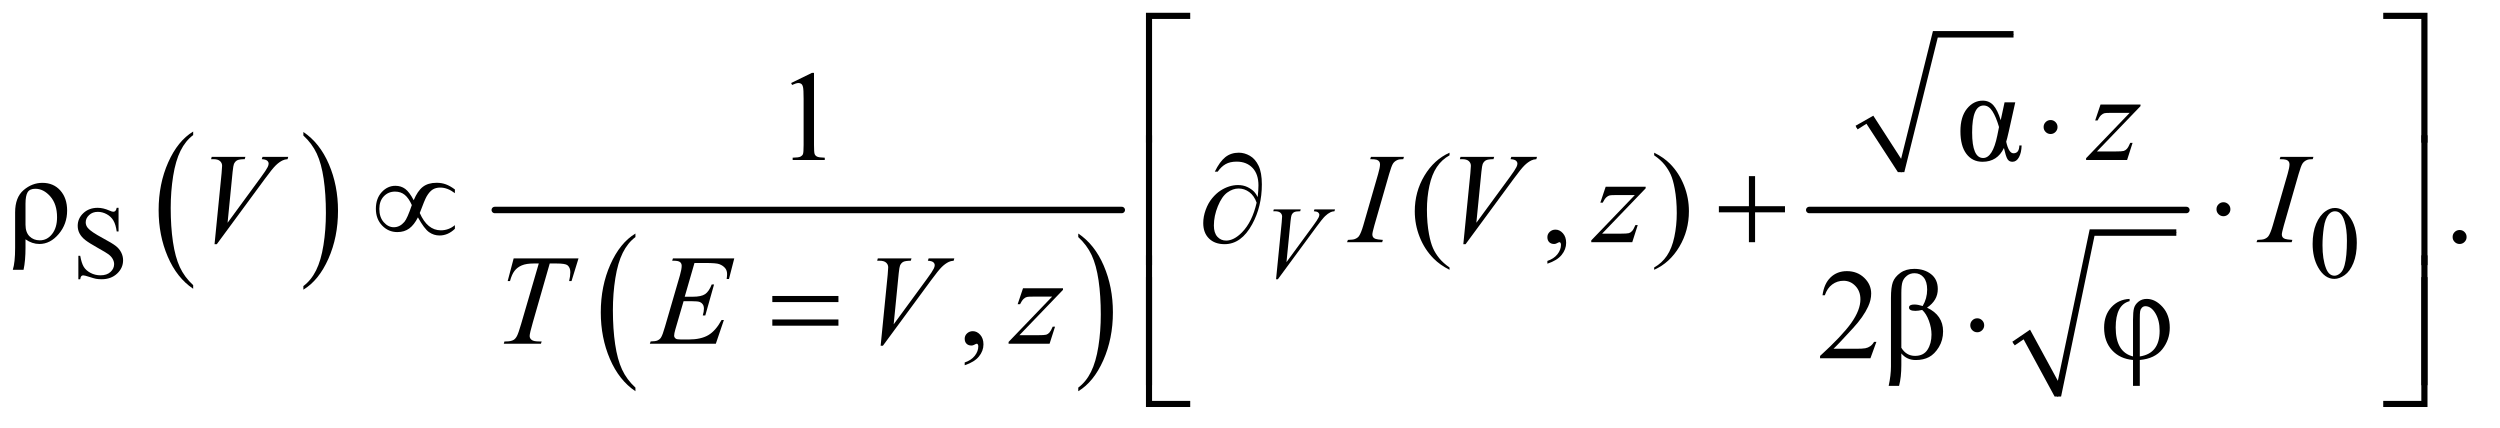 <?xml version="1.0" encoding="UTF-8"?>
<!DOCTYPE svg PUBLIC '-//W3C//DTD SVG 1.0//EN'
          'http://www.w3.org/TR/2001/REC-SVG-20010904/DTD/svg10.dtd'>
<svg stroke-dasharray="none" shape-rendering="auto" xmlns="http://www.w3.org/2000/svg" font-family="'Dialog'" text-rendering="auto" width="304" fill-opacity="1" color-interpolation="auto" color-rendering="auto" preserveAspectRatio="xMidYMid meet" font-size="12px" viewBox="0 0 304 52" fill="black" xmlns:xlink="http://www.w3.org/1999/xlink" stroke="black" image-rendering="auto" stroke-miterlimit="10" stroke-linecap="square" stroke-linejoin="miter" font-style="normal" stroke-width="1" height="52" stroke-dashoffset="0" font-weight="normal" stroke-opacity="1"
><!--Generated by the Batik Graphics2D SVG Generator--><defs id="genericDefs"
  /><g
  ><defs id="defs1"
    ><clipPath clipPathUnits="userSpaceOnUse" id="clipPath1"
      ><path d="M0.969 1.21 L193.568 1.21 L193.568 33.832 L0.969 33.832 L0.969 1.21 Z"
      /></clipPath
      ><clipPath clipPathUnits="userSpaceOnUse" id="clipPath2"
      ><path d="M30.957 38.645 L30.957 1080.887 L6184.293 1080.887 L6184.293 38.645 Z"
      /></clipPath
      ><clipPath clipPathUnits="userSpaceOnUse" id="clipPath3"
      ><path d="M-2716.646 38.645 L-2716.646 1080.887 L3436.689 1080.887 L3436.689 38.645 Z"
      /></clipPath
      ><clipPath clipPathUnits="userSpaceOnUse" id="clipPath4"
      ><path d="M0 38.645 L0 1080.887 L3436.689 1080.887 L3436.689 38.645 Z"
      /></clipPath
    ></defs
    ><g transform="scale(1.576,1.576) translate(-0.969,-1.21) matrix(0.031,0,0,0.031,0,0)"
    ><path d="M512.062 748.781 L512.062 757.797 Q471.406 730.516 448.742 677.703 Q426.078 624.891 426.078 562.125 Q426.078 496.828 449.914 443.18 Q473.75 389.531 512.062 366.437 L512.062 375.25 Q492.906 389.531 480.602 414.305 Q468.297 439.078 462.219 477.187 Q456.141 515.297 456.141 556.656 Q456.141 603.484 461.75 641.273 Q467.359 679.062 478.883 703.945 Q490.406 728.828 512.062 748.781 Z" stroke="none" clip-path="url(#clipPath2)"
    /></g
    ><g transform="matrix(0.049,0,0,0.049,-1.527,-1.906)"
    ><path d="M784.016 375.25 L784.016 366.438 Q824.656 393.516 847.32 446.32 Q869.984 499.125 869.984 561.906 Q869.984 627.203 846.156 680.953 Q822.328 734.703 784.016 757.797 L784.016 748.781 Q803.328 734.5 815.633 709.727 Q827.938 684.953 833.93 646.945 Q839.922 608.937 839.922 567.375 Q839.922 520.75 834.398 482.851 Q828.875 444.953 817.266 420.078 Q805.656 395.203 784.016 375.25 Z" stroke="none" clip-path="url(#clipPath2)"
    /></g
    ><g transform="matrix(0.049,0,0,0.049,-1.527,-1.906)"
    ><path d="M1608.062 1000.781 L1608.062 1009.797 Q1567.406 982.516 1544.742 929.703 Q1522.078 876.891 1522.078 814.125 Q1522.078 748.828 1545.914 695.18 Q1569.75 641.531 1608.063 618.437 L1608.063 627.25 Q1588.906 641.531 1576.602 666.305 Q1564.297 691.078 1558.219 729.187 Q1552.141 767.297 1552.141 808.656 Q1552.141 855.484 1557.75 893.273 Q1563.359 931.062 1574.883 955.945 Q1586.406 980.828 1608.062 1000.781 Z" stroke="none" clip-path="url(#clipPath2)"
    /></g
    ><g transform="matrix(0.049,0,0,0.049,-1.527,-1.906)"
    ><path d="M2707.016 627.25 L2707.016 618.438 Q2747.656 645.516 2770.32 698.32 Q2792.984 751.125 2792.984 813.906 Q2792.984 879.203 2769.156 932.953 Q2745.328 986.703 2707.016 1009.797 L2707.016 1000.781 Q2726.328 986.5 2738.633 961.727 Q2750.938 936.953 2756.93 898.945 Q2762.922 860.937 2762.922 819.375 Q2762.922 772.75 2757.398 734.852 Q2751.875 696.953 2740.266 672.078 Q2728.656 647.203 2707.016 627.25 Z" stroke="none" clip-path="url(#clipPath2)"
    /></g
    ><g stroke-width="16" transform="matrix(0.049,0,0,0.049,-1.527,-1.906)" stroke-linejoin="round" stroke-linecap="round"
    ><line y2="560" fill="none" x1="1259" clip-path="url(#clipPath2)" x2="2815" y1="560"
    /></g
    ><g stroke-linecap="round" stroke-linejoin="round" transform="matrix(0.049,0,0,0.049,-1.527,-1.906)"
    ><path fill="none" d="M4638 355 L4671 336" clip-path="url(#clipPath2)"
    /></g
    ><g stroke-linecap="round" stroke-linejoin="round" transform="matrix(0.049,0,0,0.049,-1.527,-1.906)"
    ><path fill="none" d="M4671 336 L4749 466" clip-path="url(#clipPath2)"
    /></g
    ><g stroke-linecap="round" stroke-linejoin="round" transform="matrix(0.049,0,0,0.049,-1.527,-1.906)"
    ><path fill="none" d="M4749 466 L4834 124" clip-path="url(#clipPath2)"
    /></g
    ><g stroke-linecap="round" stroke-linejoin="round" transform="matrix(0.049,0,0,0.049,-1.527,-1.906)"
    ><path fill="none" d="M4834 124 L5028 124" clip-path="url(#clipPath2)"
    /></g
    ><g transform="matrix(0.049,0,0,0.049,-1.527,-1.906)"
    ><path d="M4636 351 L4680 326 L4749 433 L4828 116 L5028 116 L5028 132 L4840 132 L4757 466 L4741 466 L4663 346 L4641 360 Z" stroke="none" clip-path="url(#clipPath2)"
    /></g
    ><g stroke-linecap="round" stroke-linejoin="round" transform="matrix(0.049,0,0,0.049,-1.527,-1.906)"
    ><path fill="none" d="M5028 891 L5061 869" clip-path="url(#clipPath2)"
    /></g
    ><g stroke-linecap="round" stroke-linejoin="round" transform="matrix(0.049,0,0,0.049,-1.527,-1.906)"
    ><path fill="none" d="M5061 869 L5138 1023" clip-path="url(#clipPath2)"
    /></g
    ><g stroke-linecap="round" stroke-linejoin="round" transform="matrix(0.049,0,0,0.049,-1.527,-1.906)"
    ><path fill="none" d="M5138 1023 L5223 616" clip-path="url(#clipPath2)"
    /></g
    ><g stroke-linecap="round" stroke-linejoin="round" transform="matrix(0.049,0,0,0.049,-1.527,-1.906)"
    ><path fill="none" d="M5223 616 L5432 616" clip-path="url(#clipPath2)"
    /></g
    ><g transform="matrix(0.049,0,0,0.049,-1.527,-1.906)"
    ><path d="M5025 887 L5069 857 L5138 984 L5217 608 L5432 608 L5432 624 L5229 624 L5146 1023 L5130 1023 L5053 881 L5031 896 Z" stroke="none" clip-path="url(#clipPath2)"
    /></g
    ><g stroke-width="16" transform="matrix(0.049,0,0,0.049,-1.527,-1.906)" stroke-linejoin="round" stroke-linecap="round"
    ><line y2="560" fill="none" x1="4521" clip-path="url(#clipPath2)" x2="5457" y1="560"
    /></g
    ><g transform="matrix(0.049,0,0,0.049,-1.527,-1.906)"
    ><path d="M325.375 554.625 L325.375 613.25 L320.75 613.25 Q318.5 596.375 312.688 586.375 Q306.875 576.375 296.125 570.5 Q285.375 564.625 273.875 564.625 Q260.875 564.625 252.375 572.562 Q243.875 580.5 243.875 590.625 Q243.875 598.375 249.25 604.75 Q257 614.125 286.125 629.75 Q309.875 642.5 318.562 649.312 Q327.25 656.125 331.938 665.375 Q336.625 674.625 336.625 684.75 Q336.625 704 321.688 717.938 Q306.75 731.875 283.25 731.875 Q275.875 731.875 269.375 730.75 Q265.5 730.125 253.312 726.188 Q241.125 722.25 237.875 722.25 Q234.75 722.25 232.938 724.125 Q231.125 726 230.25 731.875 L225.625 731.875 L225.625 673.75 L230.25 673.75 Q233.5 692 239 701.062 Q244.5 710.125 255.812 716.125 Q267.125 722.125 280.625 722.125 Q296.25 722.125 305.312 713.875 Q314.375 705.625 314.375 694.375 Q314.375 688.125 310.938 681.75 Q307.5 675.375 300.25 669.875 Q295.375 666.125 273.625 653.938 Q251.875 641.75 242.688 634.5 Q233.5 627.25 228.75 618.5 Q224 609.75 224 599.25 Q224 581 238 567.812 Q252 554.625 273.625 554.625 Q287.125 554.625 302.25 561.25 Q309.25 564.375 312.125 564.375 Q315.375 564.375 317.438 562.438 Q319.5 560.5 320.75 554.625 L325.375 554.625 ZM5770.25 644.25 Q5770.25 615.25 5779 594.312 Q5787.75 573.375 5802.25 563.125 Q5813.5 555 5825.5 555 Q5845 555 5860.5 574.875 Q5879.875 599.5 5879.875 641.625 Q5879.875 671.125 5871.375 691.75 Q5862.875 712.375 5849.688 721.688 Q5836.5 731 5824.25 731 Q5800 731 5783.875 702.375 Q5770.25 678.25 5770.25 644.25 ZM5794.75 647.375 Q5794.75 682.375 5803.375 704.5 Q5810.5 723.125 5824.625 723.125 Q5831.375 723.125 5838.625 717.062 Q5845.875 711 5849.625 696.75 Q5855.375 675.25 5855.375 636.125 Q5855.375 607.125 5849.375 587.75 Q5844.875 573.375 5837.75 567.375 Q5832.625 563.25 5825.375 563.25 Q5816.875 563.25 5810.25 570.875 Q5801.25 581.25 5798 603.5 Q5794.75 625.75 5794.75 647.375 Z" stroke="none" clip-path="url(#clipPath2)"
    /></g
    ><g transform="matrix(0.049,0,0,0.049,-1.527,-1.906)"
    ><path d="M1994.5 244.906 L2046.062 219.75 L2051.219 219.75 L2051.219 398.656 Q2051.219 416.469 2052.703 420.844 Q2054.188 425.219 2058.875 427.562 Q2063.562 429.906 2077.938 430.219 L2077.938 436 L1998.25 436 L1998.25 430.219 Q2013.25 429.906 2017.625 427.641 Q2022 425.375 2023.719 421.547 Q2025.438 417.719 2025.438 398.656 L2025.438 284.281 Q2025.438 261.156 2023.875 254.594 Q2022.781 249.594 2019.891 247.25 Q2017 244.906 2012.938 244.906 Q2007.156 244.906 1996.844 249.75 L1994.5 244.906 Z" stroke="none" clip-path="url(#clipPath2)"
    /></g
    ><g transform="matrix(0.049,0,0,0.049,133.988,-1.906)"
    ><path d="M2240.125 292.875 L2266.688 292.875 L2250.594 365.219 Q2245.906 385.844 2244.188 390.531 Q2250.438 419.281 2262.312 419.281 Q2276.375 419.281 2276.844 399.906 L2282.469 399.906 Q2282 418.031 2275.828 429.203 Q2269.656 440.375 2259.656 440.375 Q2251.375 440.375 2247.312 433.656 Q2243.25 426.938 2238.562 406.156 Q2222.312 440.375 2185.438 440.375 Q2160.281 440.375 2145.438 420.766 Q2130.594 401.156 2130.594 364.594 Q2130.594 328.656 2146.844 308.656 Q2163.094 288.656 2185.906 288.656 Q2202 288.656 2212.312 300.062 Q2222.625 311.469 2230.594 337.25 L2240.125 292.875 ZM2226.375 354.125 Q2219.031 328.969 2209.969 314.828 Q2200.906 300.688 2188.25 300.688 Q2159.656 300.688 2159.656 367.562 Q2159.656 431 2187 431 Q2210.75 431 2222.156 375.062 L2226.375 354.125 Z" stroke="none" clip-path="url(#clipPath4)"
    /></g
    ><g transform="matrix(0.049,0,0,0.049,-1.527,-1.906)"
    ><path d="M89.625 708.438 L62.906 708.438 Q68.688 690.469 68.688 654.062 L68.688 565.938 Q68.688 528.594 89.781 510.625 Q110.875 492.656 136.344 492.656 Q164 492.656 180.875 511.641 Q197.75 530.625 197.75 561.406 Q197.75 595 176.812 619.688 Q155.875 644.375 129 644.375 Q110.875 644.375 94.469 632.812 L94.469 653.281 Q94.469 685.938 89.625 708.438 ZM94.469 596.562 Q94.469 615.469 104.469 625.391 Q114.469 635.312 129.938 635.312 Q148.219 635.312 160.484 619.609 Q172.75 603.906 172.75 578.125 Q172.75 545.469 156.031 526.406 Q139.312 507.344 118.844 507.344 Q104.938 507.344 99.703 516.016 Q94.469 524.687 94.469 544.219 L94.469 596.562 ZM3628.375 702.656 L3628.375 708.438 Q3604.781 696.562 3589 680.625 Q3566.5 657.969 3554.312 627.188 Q3542.125 596.406 3542.125 563.281 Q3542.125 514.844 3566.031 474.922 Q3589.938 435 3628.375 417.812 L3628.375 424.375 Q3609.156 435 3596.812 453.438 Q3584.469 471.875 3578.375 500.156 Q3572.281 528.437 3572.281 559.219 Q3572.281 592.656 3577.438 620 Q3581.5 641.562 3587.281 654.609 Q3593.062 667.656 3602.828 679.687 Q3612.594 691.719 3628.375 702.656 ZM3871.188 693.281 L3871.188 686.406 Q3887.281 681.094 3896.109 669.922 Q3904.938 658.75 3904.938 646.25 Q3904.938 643.281 3903.531 641.25 Q3902.438 639.844 3901.344 639.844 Q3899.625 639.844 3893.844 642.969 Q3891.031 644.375 3887.906 644.375 Q3880.25 644.375 3875.719 639.844 Q3871.188 635.312 3871.188 627.344 Q3871.188 619.688 3877.047 614.219 Q3882.906 608.75 3891.344 608.75 Q3901.656 608.75 3909.703 617.734 Q3917.75 626.719 3917.75 641.562 Q3917.75 657.656 3906.578 671.484 Q3895.406 685.312 3871.188 693.281 ZM4136.188 424.375 L4136.188 417.812 Q4159.938 429.531 4175.719 445.469 Q4198.062 468.281 4210.25 498.984 Q4222.438 529.688 4222.438 562.969 Q4222.438 611.406 4198.609 651.328 Q4174.781 691.25 4136.188 708.438 L4136.188 702.656 Q4155.406 691.875 4167.828 673.516 Q4180.25 655.156 4186.266 626.797 Q4192.281 598.438 4192.281 567.656 Q4192.281 534.375 4187.125 506.875 Q4183.219 485.312 4177.359 472.344 Q4171.5 459.375 4161.812 447.344 Q4152.125 435.312 4136.188 424.375 ZM6135 609.688 Q6142.344 609.688 6147.344 614.766 Q6152.344 619.844 6152.344 627.031 Q6152.344 634.219 6147.266 639.297 Q6142.188 644.375 6135 644.375 Q6127.812 644.375 6122.734 639.297 Q6117.656 634.219 6117.656 627.031 Q6117.656 619.688 6122.734 614.688 Q6127.812 609.688 6135 609.688 Z" stroke="none" clip-path="url(#clipPath2)"
    /></g
    ><g transform="matrix(0.049,0,0,0.049,-1.527,-1.906)"
    ><path d="M2425.188 945.281 L2425.188 938.406 Q2441.281 933.094 2450.109 921.922 Q2458.938 910.75 2458.938 898.25 Q2458.938 895.281 2457.531 893.25 Q2456.438 891.844 2455.344 891.844 Q2453.625 891.844 2447.844 894.969 Q2445.031 896.375 2441.906 896.375 Q2434.25 896.375 2429.719 891.844 Q2425.188 887.312 2425.188 879.344 Q2425.188 871.688 2431.047 866.219 Q2436.906 860.75 2445.344 860.75 Q2455.656 860.75 2463.703 869.734 Q2471.75 878.719 2471.75 893.562 Q2471.75 909.656 2460.578 923.484 Q2449.406 937.312 2425.188 945.281 Z" stroke="none" clip-path="url(#clipPath2)"
    /></g
    ><g transform="matrix(0.049,0,0,0.049,-1.527,-1.906)"
    ><path d="M4687.719 887.219 L4672.875 928 L4547.875 928 L4547.875 922.219 Q4603.031 871.906 4625.531 840.031 Q4648.031 808.156 4648.031 781.75 Q4648.031 761.594 4635.688 748.625 Q4623.344 735.656 4606.156 735.656 Q4590.531 735.656 4578.109 744.797 Q4565.688 753.938 4559.75 771.594 L4553.969 771.594 Q4557.875 742.687 4574.047 727.219 Q4590.219 711.75 4614.438 711.75 Q4640.219 711.75 4657.484 728.312 Q4674.75 744.875 4674.75 767.375 Q4674.75 783.469 4667.25 799.562 Q4655.688 824.875 4629.75 853.156 Q4590.844 895.656 4581.156 904.406 L4636.469 904.406 Q4653.344 904.406 4660.141 903.156 Q4666.938 901.906 4672.406 898.078 Q4677.875 894.25 4681.938 887.219 L4687.719 887.219 Z" stroke="none" clip-path="url(#clipPath2)"
    /></g
    ><g transform="matrix(0.049,0,0,0.049,-1.527,-1.906)"
    ><path d="M4743.969 996.438 L4718.188 996.438 Q4723.812 970.031 4723.812 948.625 L4723.812 778.469 Q4723.812 751.906 4728.578 738.938 Q4733.344 725.969 4747.172 716.047 Q4761 706.125 4781.781 706.125 Q4806.469 706.125 4823.266 719.172 Q4840.062 732.219 4840.062 756.281 Q4840.062 784.406 4813.344 802.375 Q4853.188 821.125 4853.188 861.281 Q4853.188 883.156 4842.641 900.422 Q4832.094 917.688 4818.266 925.031 Q4804.438 932.375 4785.219 932.375 Q4763.344 932.375 4749.594 915.969 L4749.594 945.031 Q4749.594 975.031 4743.969 996.438 ZM4749.594 901.906 Q4761.781 922.062 4783.656 922.062 Q4804.75 922.062 4814.594 906.672 Q4824.438 891.281 4824.438 869.25 Q4824.438 852.375 4817.953 834.797 Q4811.469 817.219 4801.312 808 Q4791.938 810.344 4784.438 810.344 Q4768.656 810.344 4768.656 802.062 Q4768.656 794.562 4781.938 794.562 Q4790.219 794.562 4802.562 798.312 Q4813.656 779.562 4813.656 757.531 Q4813.656 737.844 4804.984 727.375 Q4796.312 716.906 4782.406 716.906 Q4771.312 716.906 4763.422 723.156 Q4755.531 729.406 4752.562 738.078 Q4749.594 746.75 4749.594 766.437 L4749.594 901.906 ZM5316.062 780.656 L5316.062 786.281 Q5281.531 795.188 5281.531 851.594 Q5281.531 912.688 5324.5 923.469 L5324.5 832.688 Q5324.5 812.844 5327 803.703 Q5329.5 794.562 5338.016 787.609 Q5346.531 780.656 5358.562 780.656 Q5379.656 780.656 5397.703 800.5 Q5415.75 820.344 5415.75 852.219 Q5415.75 882.063 5397.234 905.5 Q5378.719 928.938 5341.375 932.219 L5341.375 996.438 L5324.5 996.438 L5324.5 932.219 Q5292 929.406 5272.391 907.922 Q5252.781 886.438 5252.781 852.063 Q5252.781 821.125 5270.594 801.516 Q5288.406 781.906 5316.062 780.656 ZM5341.375 923.469 Q5390.594 916.125 5390.594 859.875 Q5390.594 833.938 5380.047 816.359 Q5369.5 798.781 5355.281 798.781 Q5350.125 798.781 5346.609 802.453 Q5343.094 806.125 5342.234 811.125 Q5341.375 816.125 5341.375 830.812 L5341.375 923.469 Z" stroke="none" clip-path="url(#clipPath2)"
    /></g
    ><g transform="matrix(0.049,0,0,0.049,-1.527,-1.906)"
    ><path d="M3197.875 731.875 L3211.875 590.75 Q3212.875 580 3212.875 576.25 Q3212.875 570.625 3208.688 566.875 Q3204.5 563.125 3195.5 563.125 L3191 563.125 L3192.25 558.5 L3259.125 558.5 L3257.75 563.125 Q3246.875 563.25 3242.812 565.375 Q3238.75 567.5 3236.375 572.625 Q3235.125 575.375 3233.75 588.25 L3223.75 689.375 L3289.875 599.125 Q3300.625 584.5 3303.375 578.75 Q3305.25 574.875 3305.25 572 Q3305.25 568.625 3302.375 566.125 Q3299.5 563.625 3291.625 563.125 L3293.125 558.5 L3344.125 558.5 L3342.875 563.125 Q3336.75 563.625 3333.125 565.5 Q3326.25 568.75 3319.438 575.375 Q3312.625 582 3297.875 602.125 L3202.375 731.875 L3197.875 731.875 Z" stroke="none" clip-path="url(#clipPath2)"
    /></g
    ><g transform="matrix(0.049,0,0,0.049,-1.527,-1.906)"
    ><path d="M5243.875 298.344 L5343.094 298.344 L5343.094 302.25 L5234.969 414.75 L5280.75 414.75 Q5297 414.75 5301.375 413.5 Q5305.75 412.25 5309.422 408.188 Q5313.094 404.125 5317.625 393.5 L5323.406 393.5 L5309.812 436 L5208.094 436 L5208.094 431.469 L5316.219 318.969 L5271.219 318.969 Q5257 318.969 5254.031 319.75 Q5249.656 320.688 5245.359 324.672 Q5241.062 328.656 5236.531 337.875 L5230.594 337.875 L5243.875 298.344 Z" stroke="none" clip-path="url(#clipPath2)"
    /></g
    ><g transform="matrix(0.049,0,0,0.049,-1.527,-1.906)"
    ><path d="M563.594 644.844 L581.094 468.438 Q582.344 455 582.344 450.312 Q582.344 443.281 577.109 438.594 Q571.875 433.906 560.625 433.906 L555 433.906 L556.563 428.125 L640.156 428.125 L638.438 433.906 Q624.844 434.062 619.766 436.719 Q614.688 439.375 611.719 445.781 Q610.156 449.219 608.438 465.312 L595.938 591.719 L678.594 478.906 Q692.031 460.625 695.469 453.438 Q697.813 448.594 697.813 445 Q697.813 440.781 694.219 437.656 Q690.625 434.531 680.781 433.906 L682.656 428.125 L746.406 428.125 L744.844 433.906 Q737.188 434.531 732.656 436.875 Q724.063 440.938 715.547 449.219 Q707.031 457.5 688.594 482.656 L569.219 644.844 L563.594 644.844 ZM3462.906 634.219 L3461.188 640 L3374 640 L3376.188 634.219 Q3389.312 633.906 3393.531 632.031 Q3400.406 629.375 3403.688 624.688 Q3408.844 617.344 3414.312 598.438 L3451.188 470.625 Q3455.875 454.688 3455.875 446.562 Q3455.875 442.5 3453.844 439.688 Q3451.812 436.875 3447.672 435.391 Q3443.531 433.906 3431.5 433.906 L3433.375 428.125 L3515.25 428.125 L3513.531 433.906 Q3503.531 433.75 3498.688 436.094 Q3491.656 439.219 3487.984 445 Q3484.312 450.781 3478.531 470.625 L3441.812 598.438 Q3436.812 616.094 3436.812 620.938 Q3436.812 624.844 3438.766 627.578 Q3440.719 630.312 3445.016 631.797 Q3449.312 633.281 3462.906 634.219 ZM3662.594 644.844 L3680.094 468.438 Q3681.344 455 3681.344 450.312 Q3681.344 443.281 3676.109 438.594 Q3670.875 433.906 3659.625 433.906 L3654 433.906 L3655.562 428.125 L3739.156 428.125 L3737.438 433.906 Q3723.844 434.062 3718.766 436.719 Q3713.688 439.375 3710.719 445.781 Q3709.156 449.219 3707.438 465.312 L3694.938 591.719 L3777.594 478.906 Q3791.031 460.625 3794.469 453.438 Q3796.812 448.594 3796.812 445 Q3796.812 440.781 3793.219 437.656 Q3789.625 434.531 3779.781 433.906 L3781.656 428.125 L3845.406 428.125 L3843.844 433.906 Q3836.188 434.531 3831.656 436.875 Q3823.062 440.938 3814.547 449.219 Q3806.031 457.5 3787.594 482.656 L3668.219 644.844 L3662.594 644.844 ZM4015.875 502.344 L4115.094 502.344 L4115.094 506.25 L4006.969 618.75 L4052.75 618.75 Q4069 618.75 4073.375 617.5 Q4077.75 616.25 4081.422 612.188 Q4085.094 608.125 4089.625 597.5 L4095.406 597.5 L4081.812 640 L3980.094 640 L3980.094 635.469 L4088.219 522.969 L4043.219 522.969 Q4029 522.969 4026.031 523.75 Q4021.656 524.688 4017.359 528.672 Q4013.062 532.656 4008.531 541.875 L4002.594 541.875 L4015.875 502.344 ZM5719.906 634.219 L5718.188 640 L5631 640 L5633.188 634.219 Q5646.312 633.906 5650.531 632.031 Q5657.406 629.375 5660.688 624.688 Q5665.844 617.344 5671.312 598.438 L5708.188 470.625 Q5712.875 454.688 5712.875 446.562 Q5712.875 442.5 5710.844 439.688 Q5708.812 436.875 5704.672 435.391 Q5700.531 433.906 5688.5 433.906 L5690.375 428.125 L5772.25 428.125 L5770.531 433.906 Q5760.531 433.75 5755.688 436.094 Q5748.656 439.219 5744.984 445 Q5741.312 450.781 5735.531 470.625 L5698.812 598.438 Q5693.812 616.094 5693.812 620.938 Q5693.812 624.844 5695.766 627.578 Q5697.719 630.312 5702.016 631.797 Q5706.312 633.281 5719.906 634.219 Z" stroke="none" clip-path="url(#clipPath2)"
    /></g
    ><g transform="matrix(0.049,0,0,0.049,-1.527,-1.906)"
    ><path d="M1305.875 680.125 L1466.812 680.125 L1449.469 736.375 L1443.531 736.375 Q1446.5 724.031 1446.5 714.344 Q1446.5 702.938 1439.469 697.156 Q1434.156 692.781 1412.125 692.781 L1395.406 692.781 L1353.531 838.719 Q1345.562 866.219 1345.562 872.625 Q1345.562 878.562 1350.562 882.391 Q1355.562 886.219 1368.219 886.219 L1375.406 886.219 L1373.531 892 L1281.344 892 L1283.062 886.219 L1287.125 886.219 Q1299.312 886.219 1305.875 882.312 Q1310.406 879.656 1314.078 872.703 Q1317.75 865.75 1324.312 843.25 L1368.219 692.781 L1355.562 692.781 Q1337.281 692.781 1326.109 697.469 Q1314.937 702.156 1308.062 711.062 Q1301.187 719.969 1296.812 736.375 L1291.031 736.375 L1305.875 680.125 ZM1754.594 691.531 L1730.375 775.281 L1750.219 775.281 Q1771.469 775.281 1781 768.797 Q1790.531 762.312 1797.406 744.812 L1803.188 744.812 L1781.469 821.688 L1775.219 821.688 Q1778.031 812 1778.031 805.125 Q1778.031 798.406 1775.297 794.344 Q1772.562 790.281 1767.797 788.328 Q1763.031 786.375 1747.719 786.375 L1727.562 786.375 L1707.094 856.531 Q1704.125 866.688 1704.125 872 Q1704.125 876.062 1708.031 879.188 Q1710.688 881.375 1721.312 881.375 L1740.062 881.375 Q1770.531 881.375 1788.891 870.594 Q1807.25 859.812 1821.781 833.094 L1827.562 833.094 L1807.562 892 L1643.812 892 L1645.844 886.219 Q1658.031 885.906 1662.25 884.031 Q1668.5 881.219 1671.312 876.844 Q1675.531 870.438 1681.312 849.969 L1718.5 722.156 Q1722.875 706.688 1722.875 698.562 Q1722.875 692.625 1718.734 689.266 Q1714.594 685.906 1702.562 685.906 L1699.281 685.906 L1701.156 680.125 L1853.344 680.125 L1840.219 731.219 L1834.438 731.219 Q1835.531 724.031 1835.531 719.188 Q1835.531 710.906 1831.469 705.281 Q1826.156 698.094 1816 694.344 Q1808.5 691.531 1781.469 691.531 L1754.594 691.531 ZM2216.594 896.844 L2234.094 720.438 Q2235.344 707 2235.344 702.312 Q2235.344 695.281 2230.109 690.594 Q2224.875 685.906 2213.625 685.906 L2208 685.906 L2209.562 680.125 L2293.156 680.125 L2291.438 685.906 Q2277.844 686.062 2272.766 688.719 Q2267.688 691.375 2264.719 697.781 Q2263.156 701.219 2261.438 717.312 L2248.938 843.719 L2331.594 730.906 Q2345.031 712.625 2348.469 705.438 Q2350.812 700.594 2350.812 697 Q2350.812 692.781 2347.219 689.656 Q2343.625 686.531 2333.781 685.906 L2335.656 680.125 L2399.406 680.125 L2397.844 685.906 Q2390.188 686.531 2385.656 688.875 Q2377.062 692.938 2368.547 701.219 Q2360.031 709.5 2341.594 734.656 L2222.219 896.844 L2216.594 896.844 ZM2569.875 754.344 L2669.094 754.344 L2669.094 758.25 L2560.969 870.75 L2606.75 870.75 Q2623 870.75 2627.375 869.5 Q2631.75 868.25 2635.422 864.188 Q2639.094 860.125 2643.625 849.5 L2649.406 849.5 L2635.812 892 L2534.094 892 L2534.094 887.469 L2642.219 774.969 L2597.219 774.969 Q2583 774.969 2580.031 775.75 Q2575.656 776.688 2571.359 780.672 Q2567.062 784.656 2562.531 793.875 L2556.594 793.875 L2569.875 754.344 Z" stroke="none" clip-path="url(#clipPath2)"
    /></g
    ><g transform="matrix(0.049,0,0,0.049,-1.527,-1.906)"
    ><path d="M2890.156 392.938 L2875 392.938 L2875 70.594 L2984.844 70.594 L2984.844 85.906 L2890.156 85.906 L2890.156 392.938 ZM5945.469 70.594 L6055.312 70.594 L6055.312 392.938 L6040 392.938 L6040 85.906 L5945.469 85.906 L5945.469 70.594 Z" stroke="none" clip-path="url(#clipPath2)"
    /></g
    ><g transform="matrix(0.049,0,0,0.049,-1.527,-1.906)"
    ><path d="M5137.188 354.125 Q5137.188 361.312 5132.109 366.391 Q5127.031 371.469 5120 371.469 Q5112.812 371.469 5107.734 366.391 Q5102.656 361.312 5102.656 354.125 Q5102.656 346.938 5107.734 341.859 Q5112.812 336.781 5120 336.781 Q5127.031 336.781 5132.109 341.859 Q5137.188 346.938 5137.188 354.125 Z" stroke="none" clip-path="url(#clipPath2)"
    /></g
    ><g transform="matrix(0.049,0,0,0.049,-1.527,-1.906)"
    ><path d="M1057.844 535.781 Q1067.375 512.812 1080.422 502.656 Q1093.469 492.5 1114.719 492.5 Q1127.219 492.5 1137.765 496.406 Q1148.312 500.312 1160.031 509.062 L1160.031 518.281 Q1141.75 504.375 1123.781 504.375 Q1112.531 504.375 1104.719 509.375 Q1096.906 514.375 1089.875 526.406 Q1084.875 535.156 1072.844 567.5 Q1091.75 610.469 1125.188 610.469 Q1144.562 610.469 1160.031 597.656 L1160.031 606.719 Q1142.844 623.281 1121.906 623.281 Q1107.688 623.281 1095.891 615 Q1084.094 606.719 1068.312 578.281 Q1058.938 596.875 1046.828 605.859 Q1034.719 614.844 1017.219 614.844 Q995.031 614.844 979.484 598.594 Q963.938 582.344 963.938 557.031 Q963.938 531.562 978.391 515.781 Q992.844 500 1012.375 500 Q1026.438 500 1036.75 507.656 Q1047.062 515.312 1057.844 535.781 ZM1053.156 547.812 Q1045.5 530.625 1035.656 522.5 Q1025.812 514.375 1011.437 514.375 Q994.875 514.375 983.703 526.016 Q972.531 537.656 972.531 557.188 Q972.531 577.969 983.547 590.391 Q994.562 602.812 1008.469 602.812 Q1023.312 602.812 1034.719 589.531 Q1042.062 580.781 1053.156 547.812 ZM3152.312 527.969 Q3154.188 510.312 3154.188 499.062 Q3154.188 470.938 3139.422 455.469 Q3124.656 440 3100.125 440 Q3083.562 440 3072.625 446.25 Q3061.688 452.5 3053.094 464.844 L3045.906 464.844 Q3057.938 440.156 3071.844 428.984 Q3085.75 417.812 3105.438 417.812 Q3119.5 417.812 3132.859 425.469 Q3146.219 433.125 3154.422 450.156 Q3162.625 467.188 3162.625 496.406 Q3162.625 551.562 3138.562 595.469 Q3111.688 644.844 3070.125 644.844 Q3045.75 644.844 3031.453 630.781 Q3017.156 616.719 3017.156 592.5 Q3017.156 576.406 3023.25 559.609 Q3029.344 542.812 3039.266 530.859 Q3049.188 518.906 3059.891 511.953 Q3070.594 505 3081.609 501.562 Q3092.625 498.125 3103.25 498.125 Q3116.219 498.125 3126.531 502.969 Q3136.844 507.812 3143.719 515 Q3147.938 519.375 3152.312 527.969 ZM3149.656 541.875 Q3143.562 524.531 3131.453 515.625 Q3119.344 506.719 3104.812 506.719 Q3090.75 506.719 3077.078 516.484 Q3063.406 526.25 3053.484 550.547 Q3043.562 574.844 3043.562 598.594 Q3043.562 616.719 3052.156 626.328 Q3060.75 635.938 3074.031 635.938 Q3093.25 635.938 3113.25 615.625 Q3138.719 589.688 3149.656 541.875 ZM4371.312 475.938 L4386.625 475.938 L4386.625 550.625 L4460.844 550.625 L4460.844 565.781 L4386.625 565.781 L4386.625 640 L4371.312 640 L4371.312 565.781 L4296.781 565.781 L4296.781 550.625 L4371.312 550.625 L4371.312 475.938 ZM5566.188 558.125 Q5566.188 565.312 5561.109 570.391 Q5556.031 575.469 5549 575.469 Q5541.812 575.469 5536.734 570.391 Q5531.656 565.312 5531.656 558.125 Q5531.656 550.938 5536.734 545.859 Q5541.812 540.781 5549 540.781 Q5556.031 540.781 5561.109 545.859 Q5566.188 550.938 5566.188 558.125 Z" stroke="none" clip-path="url(#clipPath2)"
    /></g
    ><g transform="matrix(0.049,0,0,0.049,-1.527,-1.906)"
    ><path d="M2890.156 696.938 L2875 696.938 L2875 374.594 L2890.156 374.594 L2890.156 696.938 ZM6040.156 374.594 L6055.312 374.594 L6055.312 696.938 L6040.156 696.938 L6040.156 374.594 Z" stroke="none" clip-path="url(#clipPath2)"
    /></g
    ><g transform="matrix(0.049,0,0,0.049,-1.527,-1.906)"
    ><path d="M1947.781 773.406 L2111.844 773.406 L2111.844 788.562 L1947.781 788.562 L1947.781 773.406 ZM1947.781 831.688 L2111.844 831.688 L2111.844 847.156 L1947.781 847.156 L1947.781 831.688 Z" stroke="none" clip-path="url(#clipPath2)"
    /></g
    ><g transform="matrix(0.049,0,0,0.049,-1.527,-1.906)"
    ><path d="M4955.188 846.125 Q4955.188 853.312 4950.109 858.391 Q4945.031 863.469 4938 863.469 Q4930.812 863.469 4925.734 858.391 Q4920.656 853.312 4920.656 846.125 Q4920.656 838.938 4925.734 833.859 Q4930.812 828.781 4938 828.781 Q4945.031 828.781 4950.109 833.859 Q4955.188 838.938 4955.188 846.125 Z" stroke="none" clip-path="url(#clipPath2)"
    /></g
    ><g transform="matrix(0.049,0,0,0.049,-1.527,-1.906)"
    ><path d="M2890.156 994.938 L2875 994.938 L2875 672.594 L2890.156 672.594 L2890.156 994.938 ZM6040.156 672.594 L6055.312 672.594 L6055.312 994.938 L6040.156 994.938 L6040.156 672.594 Z" stroke="none" clip-path="url(#clipPath2)"
    /></g
    ><g transform="matrix(0.049,0,0,0.049,-1.527,-1.906)"
    ><path d="M2984.844 1048.938 L2875 1048.938 L2875 726.594 L2890.156 726.594 L2890.156 1033.781 L2984.844 1033.781 L2984.844 1048.938 ZM6040 726.594 L6055.312 726.594 L6055.312 1048.938 L5945.469 1048.938 L5945.469 1033.781 L6040 1033.781 L6040 726.594 Z" stroke="none" clip-path="url(#clipPath2)"
    /></g
  ></g
></svg
>

